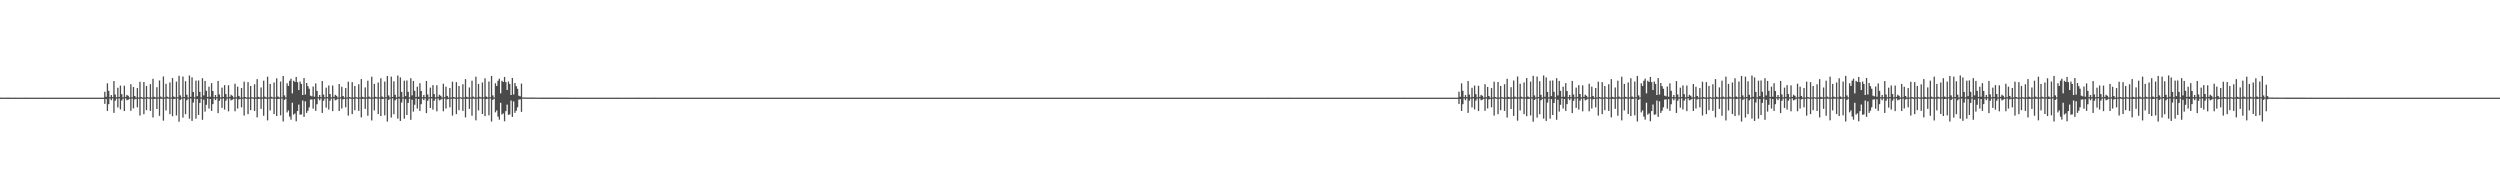 <?xml version="1.0" encoding="UTF-8"?>
<svg xmlns="http://www.w3.org/2000/svg" width="1920" height="150">
  <path d="M0 74.982h1v1.000H0zM1 74.985h1v1.000H1zM2 74.981h1v1.000H2zM3 74.986h1v1.000H3zM4 74.985h1v1.000H4zM5 74.983h1v1.000H5zM6 74.983h1v1.000H6zM7 74.981h1v1.000H7zM8 74.985h1v1.000H8zM9 74.984h1v1.000H9zM10 74.984h1v1.000H10zM11 74.983h1v1.000H11zM12 74.987h1v1.000H12zM13 74.985h1v1.000H13zM14 74.985h1v1.000H14zM15 74.985h1v1.000H15zM16 74.983h1v1.000H16zM17 74.986h1v1.000H17zM18 74.985h1v1.000H18zM19 74.983h1v1.000H19zM20 74.977h1v1.000H20zM21 74.986h1v1.000H21zM22 74.986h1v1.000H22zM23 74.985h1v1.000H23zM24 74.987h1v1.000H24zM25 74.986h1v1.000H25zM26 74.984h1v1.000H26zM27 74.986h1v1.000H27zM28 74.987h1v1.000H28zM29 74.985h1v1.000H29zM30 74.988h1v1.000H30zM31 74.987h1v1.000H31zM32 74.986h1v1.000H32zM33 74.988h1v1.000H33zM34 74.983h1v1.000H34zM35 74.988h1v1.000H35zM36 74.986h1v1.000H36zM37 74.987h1v1.000H37zM38 74.990h1v1.000H38zM39 74.988h1v1.000H39zM40 74.989h1v1.000H40zM41 74.986h1v1.000H41zM42 74.987h1v1.000H42zM43 74.985h1v1.000H43zM44 74.991h1v1.000H44zM45 74.989h1v1.000H45zM46 74.985h1v1.000H46zM47 74.989h1v1.000H47zM48 74.986h1v1.000H48zM49 74.990h1v1.000H49zM50 74.988h1v1.000H50zM51 74.989h1v1.000H51zM52 74.987h1v1.000H52zM53 74.989h1v1.000H53zM54 74.989h1v1.000H54zM55 74.988h1v1.000H55zM56 74.990h1v1.000H56zM57 74.985h1v1.000H57zM58 74.988h1v1.000H58zM59 74.988h1v1.000H59zM60 74.989h1v1.000H60zM61 74.989h1v1.000H61zM62 74.989h1v1.000H62zM63 74.990h1v1.000H63zM64 74.989h1v1.000H64zM65 74.991h1v1.000H65zM66 74.989h1v1.000H66zM67 74.990h1v1.000H67zM68 74.989h1v1.000H68zM69 74.990h1v1.000H69zM70 74.989h1v1.000H70zM71 74.988h1v1.000H71zM72 74.989h1v1.000H72zM73 74.988h1v1.000H73zM74 74.989h1v1.000H74zM75 74.987h1v1.000H75zM76 74.990h1v1.000H76zM77 74.990h1v1.000H77zM78 74.991h1v1.000H78zM79 74.988h1v1.000H79zM80 70.436h1v9.349H80zM81 74.337h1v1.694H81zM82 64.016h1v21.182H82zM83 69.748h1v10.264H83zM84 74.603h1v1.000H84zM85 72.990h1v3.980H85zM86 74.583h1v1.000H86zM87 62.244h1v24.442H87zM88 72.593h1v4.745H88zM89 74.773h1v1.000H89zM90 67.356h1v15.194H90zM91 74.459h1v1.109H91zM92 65.723h1v18.320H92zM93 72.320h1v4.914H93zM94 74.770h1v1.000H94zM95 65.829h1v19.470H95zM96 74.390h1v1.168H96zM97 72.864h1v4.158H97zM98 73.579h1v2.973H98zM99 74.860h1v1.000H99zM100 64.680h1v20.408H100zM101 74.670h1v1.000H101zM102 66.751h1v16.513H102zM103 73.714h1v2.606H103zM104 74.901h1v1.000H104zM105 67.618h1v14.818H105zM106 74.838h1v1.000H106zM107 62.758h1v26.011H107zM108 74.528h1v1.129H108zM109 74.902h1v1.000H109zM110 62.983h1v24.705H110zM111 74.843h1v1.000H111zM112 66.002h1v18.637H112zM113 74.611h1v1.000H113zM114 74.888h1v1.000H114zM115 64.634h1v20.551H115zM116 74.825h1v1.000H116zM117 60.505h1v29.743H117zM118 74.363h1v1.587H118zM119 74.873h1v1.000H119zM120 66.991h1v16.724H120zM121 74.767h1v1.000H121zM122 61.822h1v27.178H122zM123 74.215h1v1.564H123zM124 74.856h1v1.000H124zM125 58.728h1v33.950H125zM126 74.790h1v1.000H126zM127 64.352h1v20.506H127zM128 74.302h1v1.393H128zM129 74.790h1v1.000H129zM130 63.279h1v24.378H130zM131 74.727h1v1.000H131zM132 59.942h1v29.297H132zM133 74.128h1v1.925H133zM134 74.815h1v1.000H134zM135 62.653h1v26.004H135zM136 74.637h1v1.000H136zM137 58.219h1v35.256H137zM138 73.286h1v3.420H138zM139 74.793h1v1.000H139zM140 58.771h1v31.549H140zM141 74.508h1v1.000H141zM142 62.373h1v25.344H142zM143 72.759h1v4.259H143zM144 74.849h1v1.000H144zM145 57.969h1v33.152H145zM146 74.328h1v1.367H146zM147 59.456h1v33.425H147zM148 70.639h1v8.125H148zM149 74.741h1v1.000H149zM150 61.918h1v29.227H150zM151 73.868h1v2.222H151zM152 61.797h1v26.534H152zM153 70.509h1v8.537H153zM154 74.752h1v1.000H154zM155 60.043h1v31.968H155zM156 73.284h1v3.297H156zM157 62.167h1v23.540H157zM158 69.721h1v10.764H158zM159 74.440h1v1.115H159zM160 66.564h1v16.777H160zM161 74.289h1v1.741H161zM162 63.839h1v21.348H162zM163 69.868h1v10.116H163zM164 74.632h1v1.000H164zM165 72.976h1v3.939H165zM166 74.583h1v1.000H166zM167 62.147h1v24.729H167zM168 72.538h1v4.884H168zM169 74.753h1v1.000H169zM170 67.288h1v15.558H170zM171 74.439h1v1.123H171zM172 65.401h1v18.796H172zM173 72.252h1v5.049H173zM174 74.750h1v1.000H174zM175 65.506h1v19.988H175zM176 74.379h1v1.228H176zM177 72.773h1v4.326H177zM178 73.564h1v3.001H178zM179 74.854h1v1.000H179zM180 64.286h1v21.158H180zM181 74.659h1v1.000H181zM182 66.548h1v16.814H182zM183 73.658h1v2.642H183zM184 74.897h1v1.000H184zM185 67.583h1v14.889H185zM186 74.839h1v1.000H186zM187 62.736h1v26.054H187zM188 74.493h1v1.152H188zM189 74.898h1v1.000H189zM190 63.100h1v24.553H190zM191 74.846h1v1.000H191zM192 66.053h1v18.566H192zM193 74.627h1v1.000H193zM194 74.889h1v1.000H194zM195 64.723h1v20.451H195zM196 74.816h1v1.000H196zM197 60.776h1v29.404H197zM198 74.371h1v1.570H198zM199 74.868h1v1.000H199zM200 67.169h1v16.428H200zM201 74.766h1v1.000H201zM202 61.953h1v26.907H202zM203 74.230h1v1.532H203zM204 74.857h1v1.000H204zM205 58.868h1v33.577H205zM206 74.800h1v1.000H206zM207 64.449h1v20.390H207zM208 74.324h1v1.380H208zM209 74.791h1v1.000H209zM210 63.328h1v24.270H210zM211 74.728h1v1.000H211zM212 60.138h1v29.000H212zM213 74.139h1v1.898H213zM214 74.825h1v1.000H214zM215 62.624h1v25.955H215zM216 74.642h1v1.000H216zM217 58.304h1v35.014H217zM218 73.274h1v3.424H218zM219 74.786h1v1.000H219zM220 63.923h1v22.383H220zM221 65.989h1v18.794H221zM222 62.008h1v27.523H222zM223 60.411h1v31.489H223zM224 71.726h1v7.172H224zM225 61.998h1v26.020H225zM226 62.921h1v24.205H226zM227 59.107h1v34.015H227zM228 63.109h1v22.202H228zM229 69.164h1v11.153H229zM230 62.641h1v25.499H230zM231 64.471h1v23.394H231zM232 72.948h1v4.254H232zM233 59.933h1v29.841H233zM234 72.612h1v5.233H234zM235 63.749h1v22.926H235zM236 66.165h1v18.886H236zM237 68.142h1v14.281H237zM238 73.458h1v3.041H238zM239 73.996h1v2.308H239zM240 66.474h1v16.979H240zM241 74.295h1v1.870H241zM242 64.031h1v21.108H242zM243 69.801h1v10.250H243zM244 74.604h1v1.000H244zM245 72.975h1v4.015H245zM246 74.623h1v1.000H246zM247 62.259h1v24.467H247zM248 72.580h1v4.776H248zM249 74.702h1v1.000H249zM250 67.341h1v15.350H250zM251 74.473h1v1.059H251zM252 65.620h1v18.487H252zM253 72.262h1v5.026H253zM254 74.750h1v1.000H254zM255 65.703h1v19.646H255zM256 74.416h1v1.154H256zM257 72.816h1v4.244H257zM258 73.591h1v2.950H258zM259 74.854h1v1.000H259zM260 64.494h1v20.773H260zM261 74.667h1v1.000H261zM262 66.633h1v16.717H262zM263 73.717h1v2.592H263zM264 74.899h1v1.000H264zM265 67.630h1v14.805H265zM266 74.849h1v1.000H266zM267 62.761h1v25.999H267zM268 74.513h1v1.142H268zM269 74.902h1v1.000H269zM270 63.064h1v24.589H270zM271 74.859h1v1.000H271zM272 66.033h1v18.602H272zM273 74.618h1v1.000H273zM274 74.892h1v1.000H274zM275 64.730h1v20.434H275zM276 74.822h1v1.000H276zM277 60.709h1v29.474H277zM278 74.366h1v1.577H278zM279 74.867h1v1.000H279zM280 67.126h1v16.482H280zM281 74.765h1v1.000H281zM282 61.954h1v26.906H282zM283 74.230h1v1.536H283zM284 74.865h1v1.000H284zM285 58.858h1v33.656H285zM286 74.798h1v1.000H286zM287 64.412h1v20.415H287zM288 74.333h1v1.355H288zM289 74.790h1v1.000H289zM290 63.332h1v24.273H290zM291 74.731h1v1.000H291zM292 60.095h1v29.048H292zM293 74.133h1v1.911H293zM294 74.820h1v1.000H294zM295 62.650h1v25.949H295zM296 74.633h1v1.000H296zM297 58.303h1v35.073H297zM298 73.265h1v3.444H298zM299 74.795h1v1.000H299zM300 58.848h1v31.403H300zM301 74.517h1v1.000H301zM302 62.397h1v25.313H302zM303 72.784h1v4.254H303zM304 74.855h1v1.000H304zM305 57.990h1v33.099H305zM306 74.332h1v1.352H306zM307 59.430h1v33.464H307zM308 70.626h1v8.112H308zM309 74.742h1v1.000H309zM310 61.965h1v29.164H310zM311 73.848h1v2.261H311zM312 61.784h1v26.530H312zM313 70.500h1v8.571H313zM314 74.753h1v1.000H314zM315 60.058h1v31.936H315zM316 73.277h1v3.313H316zM317 62.169h1v23.529H317zM318 69.736h1v10.745H318zM319 74.437h1v1.114H319zM320 66.562h1v16.771H320zM321 74.292h1v1.737H321zM322 63.882h1v21.295H322zM323 69.857h1v10.146H323zM324 74.629h1v1.000H324zM325 72.969h1v3.947H325zM326 74.591h1v1.000H326zM327 62.160h1v24.702H327zM328 72.541h1v4.881H328zM329 74.747h1v1.000H329zM330 67.282h1v15.588H330zM331 74.439h1v1.121H331zM332 65.402h1v18.784H332zM333 72.256h1v5.048H333zM334 74.754h1v1.000H334zM335 65.507h1v19.974H335zM336 74.384h1v1.215H336zM337 72.775h1v4.329H337zM338 73.567h1v2.994H338zM339 74.850h1v1.000H339zM340 64.294h1v21.153H340zM341 74.656h1v1.000H341zM342 66.550h1v16.814H342zM343 73.659h1v2.645H343zM344 74.889h1v1.000H344zM345 67.581h1v14.872H345zM346 74.828h1v1.000H346zM347 62.700h1v26.107H347zM348 74.477h1v1.209H348zM349 74.902h1v1.000H349zM350 63.073h1v24.585H350zM351 74.851h1v1.000H351zM352 66.063h1v18.557H352zM353 74.636h1v1.000H353zM354 74.879h1v1.000H354zM355 64.727h1v20.462H355zM356 74.824h1v1.000H356zM357 60.771h1v29.413H357zM358 74.367h1v1.577H358zM359 74.865h1v1.000H359zM360 67.175h1v16.432H360zM361 74.771h1v1.000H361zM362 61.941h1v26.935H362zM363 74.233h1v1.507H363zM364 74.855h1v1.000H364zM365 58.898h1v33.537H365zM366 74.800h1v1.000H366zM367 64.456h1v20.385H367zM368 74.324h1v1.371H368zM369 74.785h1v1.000H369zM370 63.332h1v24.245H370zM371 74.725h1v1.000H371zM372 60.106h1v29.062H372zM373 74.113h1v1.949H373zM374 74.822h1v1.000H374zM375 62.644h1v25.925H375zM376 74.638h1v1.000H376zM377 58.302h1v35.038H377zM378 73.285h1v3.415H378zM379 74.792h1v1.000H379zM380 63.927h1v22.362H380zM381 65.994h1v18.788H381zM382 61.979h1v27.589H382zM383 60.401h1v31.513H383zM384 71.687h1v7.249H384zM385 62.066h1v25.908H385zM386 62.936h1v24.164H386zM387 59.101h1v34.022H387zM388 63.082h1v22.250H388zM389 69.128h1v11.220H389zM390 62.604h1v25.590H390zM391 64.488h1v23.356H391zM392 72.951h1v4.249H392zM393 59.908h1v29.873H393zM394 72.568h1v5.319H394zM395 63.748h1v22.920H395zM396 66.168h1v18.877H396zM397 68.142h1v14.283H397zM398 73.467h1v3.028H398zM399 73.990h1v2.313H399zM400 64.220h1v21.703H400zM401 74.797h1v1.000H401zM402 74.864h1v1.000H402zM403 74.873h1v1.000H403zM404 74.888h1v1.000H404zM405 74.915h1v1.000H405zM406 74.902h1v1.000H406zM407 74.920h1v1.000H407zM408 74.907h1v1.000H408zM409 74.905h1v1.000H409zM410 74.923h1v1.000H410zM411 74.941h1v1.000H411zM412 74.945h1v1.000H412zM413 74.953h1v1.000H413zM414 74.945h1v1.000H414zM415 74.957h1v1.000H415zM416 74.964h1v1.000H416zM417 74.965h1v1.000H417zM418 74.959h1v1.000H418zM419 74.962h1v1.000H419zM420 74.957h1v1.000H420zM421 74.968h1v1.000H421zM422 74.962h1v1.000H422zM423 74.969h1v1.000H423zM424 74.974h1v1.000H424zM425 74.973h1v1.000H425zM426 74.977h1v1.000H426zM427 74.976h1v1.000H427zM428 74.978h1v1.000H428zM429 74.973h1v1.000H429zM430 74.983h1v1.000H430zM431 74.982h1v1.000H431zM432 74.980h1v1.000H432zM433 74.981h1v1.000H433zM434 74.982h1v1.000H434zM435 74.981h1v1.000H435zM436 74.982h1v1.000H436zM437 74.985h1v1.000H437zM438 74.984h1v1.000H438zM439 74.985h1v1.000H439zM440 74.985h1v1.000H440zM441 74.981h1v1.000H441zM442 74.981h1v1.000H442zM443 74.984h1v1.000H443zM444 74.987h1v1.000H444zM445 74.986h1v1.000H445zM446 74.985h1v1.000H446zM447 74.988h1v1.000H447zM448 74.986h1v1.000H448zM449 74.986h1v1.000H449zM450 74.988h1v1.000H450zM451 74.988h1v1.000H451zM452 74.986h1v1.000H452zM453 74.987h1v1.000H453zM454 74.987h1v1.000H454zM455 74.986h1v1.000H455zM456 74.986h1v1.000H456zM457 74.989h1v1.000H457zM458 74.982h1v1.000H458zM459 74.985h1v1.000H459zM460 74.984h1v1.000H460zM461 74.987h1v1.000H461zM462 74.988h1v1.000H462zM463 74.985h1v1.000H463zM464 74.987h1v1.000H464zM465 74.988h1v1.000H465zM466 74.986h1v1.000H466zM467 74.987h1v1.000H467zM468 74.986h1v1.000H468zM469 74.987h1v1.000H469zM470 74.985h1v1.000H470zM471 74.986h1v1.000H471zM472 74.986h1v1.000H472zM473 74.987h1v1.000H473zM474 74.983h1v1.000H474zM475 74.987h1v1.000H475zM476 74.987h1v1.000H476zM477 74.988h1v1.000H477zM478 74.985h1v1.000H478zM479 74.986h1v1.000H479zM480 74.987h1v1.000H480zM481 74.986h1v1.000H481zM482 74.986h1v1.000H482zM483 74.987h1v1.000H483zM484 74.986h1v1.000H484zM485 74.985h1v1.000H485zM486 74.987h1v1.000H486zM487 74.985h1v1.000H487zM488 74.983h1v1.000H488zM489 74.986h1v1.000H489zM490 74.983h1v1.000H490zM491 74.984h1v1.000H491zM492 74.985h1v1.000H492zM493 74.986h1v1.000H493zM494 74.987h1v1.000H494zM495 74.986h1v1.000H495zM496 74.987h1v1.000H496zM497 74.986h1v1.000H497zM498 74.989h1v1.000H498zM499 74.985h1v1.000H499zM500 74.986h1v1.000H500zM501 74.983h1v1.000H501zM502 74.987h1v1.000H502zM503 74.981h1v1.000H503zM504 74.987h1v1.000H504zM505 74.984h1v1.000H505zM506 74.985h1v1.000H506zM507 74.986h1v1.000H507zM508 74.985h1v1.000H508zM509 74.984h1v1.000H509zM510 74.986h1v1.000H510zM511 74.986h1v1.000H511zM512 74.986h1v1.000H512zM513 74.988h1v1.000H513zM514 74.987h1v1.000H514zM515 74.989h1v1.000H515zM516 74.988h1v1.000H516zM517 74.985h1v1.000H517zM518 74.989h1v1.000H518zM519 74.986h1v1.000H519zM520 74.988h1v1.000H520zM521 74.989h1v1.000H521zM522 74.988h1v1.000H522zM523 74.988h1v1.000H523zM524 74.987h1v1.000H524zM525 74.988h1v1.000H525zM526 74.985h1v1.000H526zM527 74.989h1v1.000H527zM528 74.989h1v1.000H528zM529 74.988h1v1.000H529zM530 74.986h1v1.000H530zM531 74.988h1v1.000H531zM532 74.987h1v1.000H532zM533 74.988h1v1.000H533zM534 74.985h1v1.000H534zM535 74.990h1v1.000H535zM536 74.989h1v1.000H536zM537 74.989h1v1.000H537zM538 74.988h1v1.000H538zM539 74.988h1v1.000H539zM540 74.985h1v1.000H540zM541 74.989h1v1.000H541zM542 74.990h1v1.000H542zM543 74.988h1v1.000H543zM544 74.990h1v1.000H544zM545 74.989h1v1.000H545zM546 74.991h1v1.000H546zM547 74.990h1v1.000H547zM548 74.990h1v1.000H548zM549 74.991h1v1.000H549zM550 74.990h1v1.000H550zM551 74.988h1v1.000H551zM552 74.990h1v1.000H552zM553 74.988h1v1.000H553zM554 74.989h1v1.000H554zM555 74.991h1v1.000H555zM556 74.989h1v1.000H556zM557 74.990h1v1.000H557zM558 74.990h1v1.000H558zM559 74.990h1v1.000H559zM560 74.991h1v1.000H560zM561 74.989h1v1.000H561zM562 74.991h1v1.000H562zM563 74.990h1v1.000H563zM564 74.990h1v1.000H564zM565 74.991h1v1.000H565zM566 74.990h1v1.000H566zM567 74.990h1v1.000H567zM568 74.990h1v1.000H568zM569 74.990h1v1.000H569zM570 74.989h1v1.000H570zM571 74.990h1v1.000H571zM572 74.991h1v1.000H572zM573 74.991h1v1.000H573zM574 74.989h1v1.000H574zM575 74.992h1v1.000H575zM576 74.989h1v1.000H576zM577 74.991h1v1.000H577zM578 74.990h1v1.000H578zM579 74.988h1v1.000H579zM580 74.991h1v1.000H580zM581 74.991h1v1.000H581zM582 74.990h1v1.000H582zM583 74.991h1v1.000H583zM584 74.990h1v1.000H584zM585 74.990h1v1.000H585zM586 74.990h1v1.000H586zM587 74.990h1v1.000H587zM588 74.991h1v1.000H588zM589 74.991h1v1.000H589zM590 74.992h1v1.000H590zM591 74.987h1v1.000H591zM592 74.992h1v1.000H592zM593 74.989h1v1.000H593zM594 74.989h1v1.000H594zM595 74.991h1v1.000H595zM596 74.990h1v1.000H596zM597 74.990h1v1.000H597zM598 74.990h1v1.000H598zM599 74.991h1v1.000H599zM600 74.990h1v1.000H600zM601 74.989h1v1.000H601zM602 74.990h1v1.000H602zM603 74.989h1v1.000H603zM604 74.988h1v1.000H604zM605 74.990h1v1.000H605zM606 74.991h1v1.000H606zM607 74.992h1v1.000H607zM608 74.990h1v1.000H608zM609 74.990h1v1.000H609zM610 74.991h1v1.000H610zM611 74.990h1v1.000H611zM612 74.990h1v1.000H612zM613 74.989h1v1.000H613zM614 74.991h1v1.000H614zM615 74.987h1v1.000H615zM616 74.991h1v1.000H616zM617 74.991h1v1.000H617zM618 74.991h1v1.000H618zM619 74.992h1v1.000H619zM620 74.991h1v1.000H620zM621 74.990h1v1.000H621zM622 74.989h1v1.000H622zM623 74.991h1v1.000H623zM624 74.990h1v1.000H624zM625 74.989h1v1.000H625zM626 74.990h1v1.000H626zM627 74.990h1v1.000H627zM628 74.991h1v1.000H628zM629 74.989h1v1.000H629zM630 74.991h1v1.000H630zM631 74.991h1v1.000H631zM632 74.991h1v1.000H632zM633 74.991h1v1.000H633zM634 74.990h1v1.000H634zM635 74.989h1v1.000H635zM636 74.990h1v1.000H636zM637 74.990h1v1.000H637zM638 74.991h1v1.000H638zM639 74.990h1v1.000H639zM640 74.990h1v1.000H640zM641 74.990h1v1.000H641zM642 74.990h1v1.000H642zM643 74.989h1v1.000H643zM644 74.990h1v1.000H644zM645 74.988h1v1.000H645zM646 74.992h1v1.000H646zM647 74.988h1v1.000H647zM648 74.989h1v1.000H648zM649 74.991h1v1.000H649zM650 74.989h1v1.000H650zM651 74.990h1v1.000H651zM652 74.989h1v1.000H652zM653 74.989h1v1.000H653zM654 74.989h1v1.000H654zM655 74.990h1v1.000H655zM656 74.991h1v1.000H656zM657 74.989h1v1.000H657zM658 74.991h1v1.000H658zM659 74.991h1v1.000H659zM660 74.991h1v1.000H660zM661 74.990h1v1.000H661zM662 74.990h1v1.000H662zM663 74.990h1v1.000H663zM664 74.990h1v1.000H664zM665 74.989h1v1.000H665zM666 74.989h1v1.000H666zM667 74.991h1v1.000H667zM668 74.991h1v1.000H668zM669 74.990h1v1.000H669zM670 74.990h1v1.000H670zM671 74.990h1v1.000H671zM672 74.989h1v1.000H672zM673 74.990h1v1.000H673zM674 74.991h1v1.000H674zM675 74.991h1v1.000H675zM676 74.989h1v1.000H676zM677 74.989h1v1.000H677zM678 74.991h1v1.000H678zM679 74.991h1v1.000H679zM680 74.989h1v1.000H680zM681 74.992h1v1.000H681zM682 74.990h1v1.000H682zM683 74.990h1v1.000H683zM684 74.990h1v1.000H684zM685 74.990h1v1.000H685zM686 74.991h1v1.000H686zM687 74.990h1v1.000H687zM688 74.990h1v1.000H688zM689 74.991h1v1.000H689zM690 74.991h1v1.000H690zM691 74.992h1v1.000H691zM692 74.991h1v1.000H692zM693 74.991h1v1.000H693zM694 74.988h1v1.000H694zM695 74.989h1v1.000H695zM696 74.990h1v1.000H696zM697 74.989h1v1.000H697zM698 74.990h1v1.000H698zM699 74.988h1v1.000H699zM700 74.986h1v1.000H700zM701 74.989h1v1.000H701zM702 74.990h1v1.000H702zM703 74.990h1v1.000H703zM704 74.991h1v1.000H704zM705 74.988h1v1.000H705zM706 74.991h1v1.000H706zM707 74.990h1v1.000H707zM708 74.992h1v1.000H708zM709 74.985h1v1.000H709zM710 74.988h1v1.000H710zM711 74.992h1v1.000H711zM712 74.990h1v1.000H712zM713 74.991h1v1.000H713zM714 74.988h1v1.000H714zM715 74.991h1v1.000H715zM716 74.989h1v1.000H716zM717 74.992h1v1.000H717zM718 74.990h1v1.000H718zM719 74.991h1v1.000H719zM720 74.989h1v1.000H720zM721 74.991h1v1.000H721zM722 74.991h1v1.000H722zM723 74.990h1v1.000H723zM724 74.988h1v1.000H724zM725 74.989h1v1.000H725zM726 74.989h1v1.000H726zM727 74.991h1v1.000H727zM728 74.990h1v1.000H728zM729 74.989h1v1.000H729zM730 74.990h1v1.000H730zM731 74.991h1v1.000H731zM732 74.990h1v1.000H732zM733 74.988h1v1.000H733zM734 74.990h1v1.000H734zM735 74.991h1v1.000H735zM736 74.991h1v1.000H736zM737 74.990h1v1.000H737zM738 74.990h1v1.000H738zM739 74.987h1v1.000H739zM740 74.990h1v1.000H740zM741 74.988h1v1.000H741zM742 74.987h1v1.000H742zM743 74.989h1v1.000H743zM744 74.989h1v1.000H744zM745 74.990h1v1.000H745zM746 74.991h1v1.000H746zM747 74.990h1v1.000H747zM748 74.989h1v1.000H748zM749 74.991h1v1.000H749zM750 74.989h1v1.000H750zM751 74.989h1v1.000H751zM752 74.990h1v1.000H752zM753 74.989h1v1.000H753zM754 74.990h1v1.000H754zM755 74.991h1v1.000H755zM756 74.988h1v1.000H756zM757 74.988h1v1.000H757zM758 74.991h1v1.000H758zM759 74.988h1v1.000H759zM760 74.990h1v1.000H760zM761 74.990h1v1.000H761zM762 74.990h1v1.000H762zM763 74.989h1v1.000H763zM764 74.988h1v1.000H764zM765 74.991h1v1.000H765zM766 74.989h1v1.000H766zM767 74.990h1v1.000H767zM768 74.990h1v1.000H768zM769 74.990h1v1.000H769zM770 74.990h1v1.000H770zM771 74.990h1v1.000H771zM772 74.989h1v1.000H772zM773 74.991h1v1.000H773zM774 74.990h1v1.000H774zM775 74.991h1v1.000H775zM776 74.991h1v1.000H776zM777 74.991h1v1.000H777zM778 74.990h1v1.000H778zM779 74.991h1v1.000H779zM780 74.990h1v1.000H780zM781 74.991h1v1.000H781zM782 74.990h1v1.000H782zM783 74.990h1v1.000H783zM784 74.989h1v1.000H784zM785 74.990h1v1.000H785zM786 74.989h1v1.000H786zM787 74.989h1v1.000H787zM788 74.989h1v1.000H788zM789 74.989h1v1.000H789zM790 74.989h1v1.000H790zM791 74.989h1v1.000H791zM792 74.991h1v1.000H792zM793 74.990h1v1.000H793zM794 74.989h1v1.000H794zM795 74.989h1v1.000H795zM796 74.989h1v1.000H796zM797 74.990h1v1.000H797zM798 74.986h1v1.000H798zM799 74.991h1v1.000H799zM800 74.989h1v1.000H800zM801 74.989h1v1.000H801zM802 74.989h1v1.000H802zM803 74.987h1v1.000H803zM804 74.989h1v1.000H804zM805 74.991h1v1.000H805zM806 74.990h1v1.000H806zM807 74.989h1v1.000H807zM808 74.990h1v1.000H808zM809 74.990h1v1.000H809zM810 74.990h1v1.000H810zM811 74.990h1v1.000H811zM812 74.992h1v1.000H812zM813 74.990h1v1.000H813zM814 74.990h1v1.000H814zM815 74.988h1v1.000H815zM816 74.992h1v1.000H816zM817 74.989h1v1.000H817zM818 74.991h1v1.000H818zM819 74.992h1v1.000H819zM820 74.991h1v1.000H820zM821 74.991h1v1.000H821zM822 74.991h1v1.000H822zM823 74.989h1v1.000H823zM824 74.990h1v1.000H824zM825 74.989h1v1.000H825zM826 74.991h1v1.000H826zM827 74.989h1v1.000H827zM828 74.991h1v1.000H828zM829 74.991h1v1.000H829zM830 74.990h1v1.000H830zM831 74.990h1v1.000H831zM832 74.991h1v1.000H832zM833 74.989h1v1.000H833zM834 74.989h1v1.000H834zM835 74.990h1v1.000H835zM836 74.990h1v1.000H836zM837 74.991h1v1.000H837zM838 74.990h1v1.000H838zM839 74.991h1v1.000H839zM840 74.991h1v1.000H840zM841 74.990h1v1.000H841zM842 74.991h1v1.000H842zM843 74.990h1v1.000H843zM844 74.989h1v1.000H844zM845 74.990h1v1.000H845zM846 74.990h1v1.000H846zM847 74.990h1v1.000H847zM848 74.989h1v1.000H848zM849 74.991h1v1.000H849zM850 74.990h1v1.000H850zM851 74.990h1v1.000H851zM852 74.991h1v1.000H852zM853 74.988h1v1.000H853zM854 74.990h1v1.000H854zM855 74.988h1v1.000H855zM856 74.989h1v1.000H856zM857 74.991h1v1.000H857zM858 74.990h1v1.000H858zM859 74.990h1v1.000H859zM860 74.991h1v1.000H860zM861 74.991h1v1.000H861zM862 74.989h1v1.000H862zM863 74.989h1v1.000H863zM864 74.989h1v1.000H864zM865 74.991h1v1.000H865zM866 74.990h1v1.000H866zM867 74.991h1v1.000H867zM868 74.989h1v1.000H868zM869 74.989h1v1.000H869zM870 74.990h1v1.000H870zM871 74.988h1v1.000H871zM872 74.990h1v1.000H872zM873 74.990h1v1.000H873zM874 74.991h1v1.000H874zM875 74.990h1v1.000H875zM876 74.988h1v1.000H876zM877 74.989h1v1.000H877zM878 74.990h1v1.000H878zM879 74.991h1v1.000H879zM880 74.991h1v1.000H880zM881 74.989h1v1.000H881zM882 74.992h1v1.000H882zM883 74.989h1v1.000H883zM884 74.990h1v1.000H884zM885 74.990h1v1.000H885zM886 74.989h1v1.000H886zM887 74.987h1v1.000H887zM888 74.992h1v1.000H888zM889 74.988h1v1.000H889zM890 74.991h1v1.000H890zM891 74.990h1v1.000H891zM892 74.989h1v1.000H892zM893 74.990h1v1.000H893zM894 74.993h1v1.000H894zM895 74.991h1v1.000H895zM896 74.990h1v1.000H896zM897 74.991h1v1.000H897zM898 74.991h1v1.000H898zM899 74.989h1v1.000H899zM900 74.988h1v1.000H900zM901 74.989h1v1.000H901zM902 74.990h1v1.000H902zM903 74.989h1v1.000H903zM904 74.990h1v1.000H904zM905 74.990h1v1.000H905zM906 74.987h1v1.000H906zM907 74.991h1v1.000H907zM908 74.990h1v1.000H908zM909 74.990h1v1.000H909zM910 74.990h1v1.000H910zM911 74.991h1v1.000H911zM912 74.990h1v1.000H912zM913 74.989h1v1.000H913zM914 74.990h1v1.000H914zM915 74.991h1v1.000H915zM916 74.990h1v1.000H916zM917 74.988h1v1.000H917zM918 74.991h1v1.000H918zM919 74.990h1v1.000H919zM920 74.990h1v1.000H920zM921 74.991h1v1.000H921zM922 74.990h1v1.000H922zM923 74.986h1v1.000H923zM924 74.989h1v1.000H924zM925 74.990h1v1.000H925zM926 74.988h1v1.000H926zM927 74.989h1v1.000H927zM928 74.989h1v1.000H928zM929 74.988h1v1.000H929zM930 74.991h1v1.000H930zM931 74.989h1v1.000H931zM932 74.989h1v1.000H932zM933 74.990h1v1.000H933zM934 74.989h1v1.000H934zM935 74.989h1v1.000H935zM936 74.990h1v1.000H936zM937 74.989h1v1.000H937zM938 74.990h1v1.000H938zM939 74.990h1v1.000H939zM940 74.989h1v1.000H940zM941 74.991h1v1.000H941zM942 74.990h1v1.000H942zM943 74.988h1v1.000H943zM944 74.989h1v1.000H944zM945 74.991h1v1.000H945zM946 74.990h1v1.000H946zM947 74.989h1v1.000H947zM948 74.990h1v1.000H948zM949 74.988h1v1.000H949zM950 74.989h1v1.000H950zM951 74.990h1v1.000H951zM952 74.990h1v1.000H952zM953 74.989h1v1.000H953zM954 74.991h1v1.000H954zM955 74.990h1v1.000H955zM956 74.988h1v1.000H956zM957 74.991h1v1.000H957zM958 74.991h1v1.000H958zM959 74.989h1v1.000H959zM960 74.990h1v1.000H960zM961 74.992h1v1.000H961zM962 74.990h1v1.000H962zM963 74.992h1v1.000H963zM964 74.991h1v1.000H964zM965 74.989h1v1.000H965zM966 74.987h1v1.000H966zM967 74.989h1v1.000H967zM968 74.990h1v1.000H968zM969 74.988h1v1.000H969zM970 74.990h1v1.000H970zM971 74.991h1v1.000H971zM972 74.988h1v1.000H972zM973 74.988h1v1.000H973zM974 74.983h1v1.000H974zM975 74.988h1v1.000H975zM976 74.990h1v1.000H976zM977 74.989h1v1.000H977zM978 74.991h1v1.000H978zM979 74.991h1v1.000H979zM980 74.992h1v1.000H980zM981 74.991h1v1.000H981zM982 74.989h1v1.000H982zM983 74.991h1v1.000H983zM984 74.991h1v1.000H984zM985 74.988h1v1.000H985zM986 74.989h1v1.000H986zM987 74.989h1v1.000H987zM988 74.990h1v1.000H988zM989 74.988h1v1.000H989zM990 74.983h1v1.000H990zM991 74.991h1v1.000H991zM992 74.988h1v1.000H992zM993 74.991h1v1.000H993zM994 74.992h1v1.000H994zM995 74.990h1v1.000H995zM996 74.990h1v1.000H996zM997 74.992h1v1.000H997zM998 74.992h1v1.000H998zM999 74.990h1v1.000H999zM1000 74.989h1v1.000H1000zM1001 74.990h1v1.000H1001zM1002 74.990h1v1.000H1002zM1003 74.991h1v1.000H1003zM1004 74.989h1v1.000H1004zM1005 74.991h1v1.000H1005zM1006 74.990h1v1.000H1006zM1007 74.991h1v1.000H1007zM1008 74.990h1v1.000H1008zM1009 74.988h1v1.000H1009zM1010 74.988h1v1.000H1010zM1011 74.990h1v1.000H1011zM1012 74.989h1v1.000H1012zM1013 74.990h1v1.000H1013zM1014 74.989h1v1.000H1014zM1015 74.992h1v1.000H1015zM1016 74.990h1v1.000H1016zM1017 74.989h1v1.000H1017zM1018 74.989h1v1.000H1018zM1019 74.989h1v1.000H1019zM1020 74.990h1v1.000H1020zM1021 74.989h1v1.000H1021zM1022 74.991h1v1.000H1022zM1023 74.990h1v1.000H1023zM1024 74.988h1v1.000H1024zM1025 74.989h1v1.000H1025zM1026 74.989h1v1.000H1026zM1027 74.991h1v1.000H1027zM1028 74.989h1v1.000H1028zM1029 74.989h1v1.000H1029zM1030 74.991h1v1.000H1030zM1031 74.991h1v1.000H1031zM1032 74.991h1v1.000H1032zM1033 74.989h1v1.000H1033zM1034 74.988h1v1.000H1034zM1035 74.992h1v1.000H1035zM1036 74.991h1v1.000H1036zM1037 74.989h1v1.000H1037zM1038 74.990h1v1.000H1038zM1039 74.988h1v1.000H1039zM1040 74.991h1v1.000H1040zM1041 74.990h1v1.000H1041zM1042 74.990h1v1.000H1042zM1043 74.992h1v1.000H1043zM1044 74.990h1v1.000H1044zM1045 74.990h1v1.000H1045zM1046 74.988h1v1.000H1046zM1047 74.989h1v1.000H1047zM1048 74.990h1v1.000H1048zM1049 74.989h1v1.000H1049zM1050 74.991h1v1.000H1050zM1051 74.990h1v1.000H1051zM1052 74.990h1v1.000H1052zM1053 74.990h1v1.000H1053zM1054 74.990h1v1.000H1054zM1055 74.991h1v1.000H1055zM1056 74.990h1v1.000H1056zM1057 74.991h1v1.000H1057zM1058 74.990h1v1.000H1058zM1059 74.989h1v1.000H1059zM1060 74.991h1v1.000H1060zM1061 74.990h1v1.000H1061zM1062 74.991h1v1.000H1062zM1063 74.990h1v1.000H1063zM1064 74.991h1v1.000H1064zM1065 74.989h1v1.000H1065zM1066 74.991h1v1.000H1066zM1067 74.990h1v1.000H1067zM1068 74.988h1v1.000H1068zM1069 74.989h1v1.000H1069zM1070 74.989h1v1.000H1070zM1071 74.990h1v1.000H1071zM1072 74.990h1v1.000H1072zM1073 74.991h1v1.000H1073zM1074 74.990h1v1.000H1074zM1075 74.990h1v1.000H1075zM1076 74.988h1v1.000H1076zM1077 74.990h1v1.000H1077zM1078 74.982h1v1.000H1078zM1079 74.991h1v1.000H1079zM1080 74.988h1v1.000H1080zM1081 74.991h1v1.000H1081zM1082 74.989h1v1.000H1082zM1083 74.991h1v1.000H1083zM1084 74.991h1v1.000H1084zM1085 74.987h1v1.000H1085zM1086 74.990h1v1.000H1086zM1087 74.990h1v1.000H1087zM1088 74.990h1v1.000H1088zM1089 74.988h1v1.000H1089zM1090 74.991h1v1.000H1090zM1091 74.990h1v1.000H1091zM1092 74.991h1v1.000H1092zM1093 74.991h1v1.000H1093zM1094 74.988h1v1.000H1094zM1095 74.991h1v1.000H1095zM1096 74.990h1v1.000H1096zM1097 74.992h1v1.000H1097zM1098 74.992h1v1.000H1098zM1099 74.990h1v1.000H1099zM1100 74.991h1v1.000H1100zM1101 74.992h1v1.000H1101zM1102 74.990h1v1.000H1102zM1103 74.989h1v1.000H1103zM1104 74.990h1v1.000H1104zM1105 74.992h1v1.000H1105zM1106 74.989h1v1.000H1106zM1107 74.988h1v1.000H1107zM1108 74.990h1v1.000H1108zM1109 74.991h1v1.000H1109zM1110 74.991h1v1.000H1110zM1111 74.990h1v1.000H1111zM1112 74.991h1v1.000H1112zM1113 74.991h1v1.000H1113zM1114 74.988h1v1.000H1114zM1115 74.988h1v1.000H1115zM1116 74.989h1v1.000H1116zM1117 74.986h1v1.000H1117zM1118 74.991h1v1.000H1118zM1119 74.990h1v1.000H1119zM1120 70.418h1v9.387H1120zM1121 74.337h1v1.702H1121zM1122 64.019h1v21.186H1122zM1123 69.760h1v10.251H1123zM1124 74.605h1v1.000H1124zM1125 72.989h1v3.983H1125zM1126 74.583h1v1.000H1126zM1127 62.236h1v24.447H1127zM1128 72.592h1v4.752H1128zM1129 74.776h1v1.000H1129zM1130 67.361h1v15.189H1130zM1131 74.444h1v1.128H1131zM1132 65.728h1v18.328H1132zM1133 72.338h1v4.889H1133zM1134 74.771h1v1.000H1134zM1135 65.824h1v19.474H1135zM1136 74.396h1v1.152H1136zM1137 72.873h1v4.154H1137zM1138 73.588h1v2.974H1138zM1139 74.856h1v1.000H1139zM1140 64.688h1v20.410H1140zM1141 74.673h1v1.000H1141zM1142 66.754h1v16.499H1142zM1143 73.713h1v2.609H1143zM1144 74.899h1v1.000H1144zM1145 67.618h1v14.821H1145zM1146 74.832h1v1.000H1146zM1147 62.764h1v26.009H1147zM1148 74.519h1v1.139H1148zM1149 74.898h1v1.000H1149zM1150 62.979h1v24.708H1150zM1151 74.849h1v1.000H1151zM1152 66.000h1v18.644H1152zM1153 74.613h1v1.000H1153zM1154 74.883h1v1.000H1154zM1155 64.642h1v20.547H1155zM1156 74.825h1v1.000H1156zM1157 60.515h1v29.727H1157zM1158 74.379h1v1.557H1158zM1159 74.870h1v1.000H1159zM1160 66.988h1v16.721H1160zM1161 74.776h1v1.000H1161zM1162 61.834h1v27.173H1162zM1163 74.227h1v1.530H1163zM1164 74.848h1v1.000H1164zM1165 58.725h1v33.964H1165zM1166 74.797h1v1.000H1166zM1167 64.357h1v20.497H1167zM1168 74.286h1v1.428H1168zM1169 74.780h1v1.000H1169zM1170 63.294h1v24.361H1170zM1171 74.722h1v1.000H1171zM1172 59.946h1v29.294H1172zM1173 74.138h1v1.911H1173zM1174 74.817h1v1.000H1174zM1175 62.653h1v26.007H1175zM1176 74.625h1v1.000H1176zM1177 58.224h1v35.250H1177zM1178 73.283h1v3.442H1178zM1179 74.794h1v1.000H1179zM1180 58.768h1v31.565H1180zM1181 74.505h1v1.000H1181zM1182 62.373h1v25.342H1182zM1183 72.789h1v4.223H1183zM1184 74.855h1v1.000H1184zM1185 57.961h1v33.158H1185zM1186 74.330h1v1.367H1186zM1187 59.441h1v33.437H1187zM1188 70.593h1v8.200H1188zM1189 74.737h1v1.000H1189zM1190 61.935h1v29.210H1190zM1191 73.846h1v2.256H1191zM1192 61.793h1v26.544H1192zM1193 70.509h1v8.526H1193zM1194 74.742h1v1.000H1194zM1195 60.045h1v31.966H1195zM1196 73.284h1v3.306H1196zM1197 62.165h1v23.544H1197zM1198 69.748h1v10.725H1198zM1199 74.440h1v1.110H1199zM1200 66.554h1v16.784H1200zM1201 74.281h1v1.752H1201zM1202 63.836h1v21.354H1202zM1203 69.877h1v10.107H1203zM1204 74.629h1v1.000H1204zM1205 72.977h1v3.929H1205zM1206 74.584h1v1.000H1206zM1207 62.146h1v24.730H1207zM1208 72.526h1v4.901H1208zM1209 74.750h1v1.000H1209zM1210 67.286h1v15.559H1210zM1211 74.447h1v1.115H1211zM1212 65.394h1v18.803H1212zM1213 72.257h1v5.047H1213zM1214 74.756h1v1.000H1214zM1215 65.511h1v19.978H1215zM1216 74.402h1v1.168H1216zM1217 72.774h1v4.329H1217zM1218 73.558h1v3.009H1218zM1219 74.856h1v1.000H1219zM1220 64.287h1v21.157H1220zM1221 74.651h1v1.000H1221zM1222 66.554h1v16.810H1222zM1223 73.664h1v2.640H1223zM1224 74.895h1v1.000H1224zM1225 67.577h1v14.892H1225zM1226 74.831h1v1.000H1226zM1227 62.738h1v26.039H1227zM1228 74.486h1v1.183H1228zM1229 74.904h1v1.000H1229zM1230 63.096h1v24.564H1230zM1231 74.847h1v1.000H1231zM1232 66.051h1v18.566H1232zM1233 74.635h1v1.000H1233zM1234 74.893h1v1.000H1234zM1235 64.723h1v20.457H1235zM1236 74.819h1v1.000H1236zM1237 60.767h1v29.404H1237zM1238 74.370h1v1.585H1238zM1239 74.863h1v1.000H1239zM1240 67.165h1v16.434H1240zM1241 74.774h1v1.000H1241zM1242 61.952h1v26.912H1242zM1243 74.246h1v1.532H1243zM1244 74.859h1v1.000H1244zM1245 58.866h1v33.586H1245zM1246 74.802h1v1.000H1246zM1247 64.453h1v20.390H1247zM1248 74.321h1v1.383H1248zM1249 74.792h1v1.000H1249zM1250 63.330h1v24.264H1250zM1251 74.718h1v1.000H1251zM1252 60.130h1v29.008H1252zM1253 74.146h1v1.898H1253zM1254 74.830h1v1.000H1254zM1255 62.611h1v25.982H1255zM1256 74.636h1v1.000H1256zM1257 58.320h1v35.007H1257zM1258 73.269h1v3.434H1258zM1259 74.783h1v1.000H1259zM1260 63.943h1v22.363H1260zM1261 65.993h1v18.787H1261zM1262 62.003h1v27.530H1262zM1263 60.395h1v31.510H1263zM1264 71.718h1v7.201H1264zM1265 62.002h1v26.016H1265zM1266 62.917h1v24.198H1266zM1267 59.109h1v34.014H1267zM1268 63.102h1v22.202H1268zM1269 69.164h1v11.142H1269zM1270 62.632h1v25.509H1270zM1271 64.477h1v23.389H1271zM1272 72.939h1v4.257H1272zM1273 59.933h1v29.846H1273zM1274 72.622h1v5.208H1274zM1275 63.754h1v22.918H1275zM1276 66.172h1v18.877H1276zM1277 68.138h1v14.291H1277zM1278 73.456h1v3.037H1278zM1279 74.000h1v2.297H1279zM1280 66.471h1v16.978H1280zM1281 74.303h1v1.851H1281zM1282 64.024h1v21.115H1282zM1283 69.760h1v10.321H1283zM1284 74.606h1v1.000H1284zM1285 72.978h1v4.016H1285zM1286 74.630h1v1.000H1286zM1287 62.262h1v24.458H1287zM1288 72.568h1v4.786H1288zM1289 74.707h1v1.000H1289zM1290 67.340h1v15.345H1290zM1291 74.477h1v1.052H1291zM1292 65.622h1v18.494H1292zM1293 72.282h1v4.987H1293zM1294 74.752h1v1.000H1294zM1295 65.708h1v19.640H1295zM1296 74.413h1v1.150H1296zM1297 72.815h1v4.243H1297zM1298 73.588h1v2.952H1298zM1299 74.856h1v1.000H1299zM1300 64.492h1v20.771H1300zM1301 74.675h1v1.000H1301zM1302 66.637h1v16.723H1302zM1303 73.706h1v2.608H1303zM1304 74.903h1v1.000H1304zM1305 67.640h1v14.803H1305zM1306 74.847h1v1.000H1306zM1307 62.775h1v25.968H1307zM1308 74.490h1v1.171H1308zM1309 74.913h1v1.000H1309zM1310 63.056h1v24.603H1310zM1311 74.850h1v1.000H1311zM1312 66.019h1v18.609H1312zM1313 74.621h1v1.000H1313zM1314 74.886h1v1.000H1314zM1315 64.726h1v20.438H1315zM1316 74.821h1v1.000H1316zM1317 60.701h1v29.472H1317zM1318 74.361h1v1.572H1318zM1319 74.873h1v1.000H1319zM1320 67.116h1v16.483H1320zM1321 74.773h1v1.000H1321zM1322 61.953h1v26.914H1322zM1323 74.236h1v1.528H1323zM1324 74.860h1v1.000H1324zM1325 58.853h1v33.670H1325zM1326 74.794h1v1.000H1326zM1327 64.413h1v20.425H1327zM1328 74.301h1v1.416H1328zM1329 74.787h1v1.000H1329zM1330 63.333h1v24.260H1330zM1331 74.729h1v1.000H1331zM1332 60.088h1v29.055H1332zM1333 74.133h1v1.909H1333zM1334 74.824h1v1.000H1334zM1335 62.644h1v25.957H1335zM1336 74.632h1v1.000H1336zM1337 58.293h1v35.082H1337zM1338 73.284h1v3.422H1338zM1339 74.796h1v1.000H1339zM1340 58.843h1v31.404H1340zM1341 74.510h1v1.000H1341zM1342 62.392h1v25.324H1342zM1343 72.791h1v4.243H1343zM1344 74.857h1v1.000H1344zM1345 57.998h1v33.090H1345zM1346 74.330h1v1.371H1346zM1347 59.423h1v33.472H1347zM1348 70.617h1v8.128H1348zM1349 74.747h1v1.000H1349zM1350 61.957h1v29.178H1350zM1351 73.849h1v2.257H1351zM1352 61.775h1v26.541H1352zM1353 70.480h1v8.594H1353zM1354 74.744h1v1.000H1354zM1355 60.049h1v31.956H1355zM1356 73.301h1v3.286H1356zM1357 62.171h1v23.532H1357zM1358 69.737h1v10.746H1358zM1359 74.436h1v1.111H1359zM1360 66.562h1v16.775H1360zM1361 74.293h1v1.732H1361zM1362 63.872h1v21.301H1362zM1363 69.872h1v10.133H1363zM1364 74.620h1v1.000H1364zM1365 72.966h1v3.948H1365zM1366 74.593h1v1.000H1366zM1367 62.165h1v24.695H1367zM1368 72.540h1v4.882H1368zM1369 74.747h1v1.000H1369zM1370 67.288h1v15.587H1370zM1371 74.448h1v1.103H1371zM1372 65.404h1v18.789H1372zM1373 72.256h1v5.042H1373zM1374 74.763h1v1.000H1374zM1375 65.511h1v19.972H1375zM1376 74.384h1v1.204H1376zM1377 72.774h1v4.333H1377zM1378 73.564h1v2.998H1378zM1379 74.848h1v1.000H1379zM1380 64.292h1v21.150H1380zM1381 74.658h1v1.000H1381zM1382 66.554h1v16.810H1382zM1383 73.659h1v2.643H1383zM1384 74.887h1v1.000H1384zM1385 67.581h1v14.875H1385zM1386 74.835h1v1.000H1386zM1387 62.703h1v26.106H1387zM1388 74.493h1v1.160H1388zM1389 74.893h1v1.000H1389zM1390 63.082h1v24.584H1390zM1391 74.849h1v1.000H1391zM1392 66.051h1v18.566H1392zM1393 74.632h1v1.000H1393zM1394 74.883h1v1.000H1394zM1395 64.725h1v20.456H1395zM1396 74.819h1v1.000H1396zM1397 60.776h1v29.412H1397zM1398 74.380h1v1.559H1398zM1399 74.868h1v1.000H1399zM1400 67.176h1v16.433H1400zM1401 74.760h1v1.000H1401zM1402 61.949h1v26.925H1402zM1403 74.226h1v1.524H1403zM1404 74.869h1v1.000H1404zM1405 58.904h1v33.528H1405zM1406 74.805h1v1.000H1406zM1407 64.451h1v20.387H1407zM1408 74.310h1v1.403H1408zM1409 74.795h1v1.000H1409zM1410 63.326h1v24.259H1410zM1411 74.726h1v1.000H1411zM1412 60.109h1v29.049H1412zM1413 74.108h1v1.947H1413zM1414 74.817h1v1.000H1414zM1415 62.644h1v25.931H1415zM1416 74.629h1v1.000H1416zM1417 58.291h1v35.050H1417zM1418 73.292h1v3.391H1418zM1419 74.790h1v1.000H1419zM1420 63.929h1v22.357H1420zM1421 65.982h1v18.808H1421zM1422 61.976h1v27.593H1422zM1423 60.399h1v31.522H1423zM1424 71.715h1v7.213H1424zM1425 62.072h1v25.918H1425zM1426 62.929h1v24.167H1426zM1427 59.103h1v34.013H1427zM1428 63.093h1v22.234H1428zM1429 69.162h1v11.139H1429zM1430 62.603h1v25.588H1430zM1431 64.502h1v23.346H1431zM1432 72.952h1v4.245H1432zM1433 59.916h1v29.862H1433zM1434 72.554h1v5.337H1434zM1435 63.753h1v22.917H1435zM1436 66.166h1v18.880H1436zM1437 68.146h1v14.277H1437zM1438 73.466h1v3.030H1438zM1439 73.984h1v2.319H1439zM1440 66.468h1v16.988H1440zM1441 74.294h1v1.866H1441zM1442 64.045h1v21.099H1442zM1443 69.809h1v10.222H1443zM1444 74.602h1v1.000H1444zM1445 72.982h1v4.008H1445zM1446 74.630h1v1.000H1446zM1447 62.267h1v24.443H1447zM1448 72.571h1v4.783H1448zM1449 74.701h1v1.000H1449zM1450 67.340h1v15.307H1450zM1451 74.475h1v1.049H1451zM1452 65.622h1v18.488H1452zM1453 72.264h1v5.018H1453zM1454 74.750h1v1.000H1454zM1455 65.706h1v19.640H1455zM1456 74.416h1v1.145H1456zM1457 72.824h1v4.240H1457zM1458 73.588h1v2.951H1458zM1459 74.862h1v1.000H1459zM1460 64.482h1v20.770H1460zM1461 74.672h1v1.000H1461zM1462 66.660h1v16.644H1462zM1463 73.711h1v2.614H1463zM1464 74.904h1v1.000H1464zM1465 67.649h1v14.777H1465zM1466 74.847h1v1.000H1466zM1467 62.777h1v25.963H1467zM1468 74.487h1v1.199H1468zM1469 74.907h1v1.000H1469zM1470 63.079h1v24.552H1470zM1471 74.842h1v1.000H1471zM1472 66.019h1v18.608H1472zM1473 74.630h1v1.000H1473zM1474 74.891h1v1.000H1474zM1475 64.742h1v20.416H1475zM1476 74.812h1v1.000H1476zM1477 60.723h1v29.444H1477zM1478 74.369h1v1.569H1478zM1479 74.871h1v1.000H1479zM1480 67.117h1v16.506H1480zM1481 74.766h1v1.000H1481zM1482 61.954h1v26.909H1482zM1483 74.229h1v1.531H1483zM1484 74.858h1v1.000H1484zM1485 58.830h1v33.693H1485zM1486 74.802h1v1.000H1486zM1487 64.417h1v20.394H1487zM1488 74.320h1v1.372H1488zM1489 74.787h1v1.000H1489zM1490 63.347h1v24.223H1490zM1491 74.725h1v1.000H1491zM1492 60.081h1v29.074H1492zM1493 74.137h1v1.897H1493zM1494 74.825h1v1.000H1494zM1495 62.655h1v25.949H1495zM1496 74.625h1v1.000H1496zM1497 58.292h1v35.096H1497zM1498 73.264h1v3.460H1498zM1499 74.789h1v1.000H1499zM1500 58.809h1v31.491H1500zM1501 74.507h1v1.000H1501zM1502 62.391h1v25.313H1502zM1503 72.778h1v4.256H1503zM1504 74.852h1v1.000H1504zM1505 57.981h1v33.164H1505zM1506 74.338h1v1.355H1506zM1507 59.490h1v33.345H1507zM1508 70.608h1v8.144H1508zM1509 74.744h1v1.000H1509zM1510 61.970h1v29.160H1510zM1511 73.860h1v2.230H1511zM1512 61.771h1v26.555H1512zM1513 70.495h1v8.544H1513zM1514 74.748h1v1.000H1514zM1515 60.028h1v31.970H1515zM1516 73.276h1v3.319H1516zM1517 62.165h1v23.540H1517zM1518 69.753h1v10.716H1518zM1519 74.442h1v1.103H1519zM1520 66.562h1v16.772H1520zM1521 74.285h1v1.757H1521zM1522 63.852h1v21.323H1522zM1523 69.878h1v10.104H1523zM1524 74.627h1v1.000H1524zM1525 72.964h1v3.957H1525zM1526 74.584h1v1.000H1526zM1527 62.140h1v24.729H1527zM1528 72.523h1v4.910H1528zM1529 74.739h1v1.000H1529zM1530 67.296h1v15.575H1530zM1531 74.440h1v1.120H1531zM1532 65.399h1v18.783H1532zM1533 72.261h1v5.037H1533zM1534 74.760h1v1.000H1534zM1535 65.510h1v19.973H1535zM1536 74.380h1v1.203H1536zM1537 72.777h1v4.331H1537zM1538 73.570h1v2.994H1538zM1539 74.856h1v1.000H1539zM1540 64.287h1v21.152H1540zM1541 74.651h1v1.000H1541zM1542 66.545h1v16.833H1542zM1543 73.653h1v2.659H1543zM1544 74.888h1v1.000H1544zM1545 67.573h1v14.891H1545zM1546 74.827h1v1.000H1546zM1547 62.716h1v26.091H1547zM1548 74.480h1v1.186H1548zM1549 74.899h1v1.000H1549zM1550 63.071h1v24.614H1550zM1551 74.851h1v1.000H1551zM1552 66.016h1v18.627H1552zM1553 74.632h1v1.000H1553zM1554 74.884h1v1.000H1554zM1555 64.723h1v20.464H1555zM1556 74.819h1v1.000H1556zM1557 60.745h1v29.468H1557zM1558 74.350h1v1.616H1558zM1559 74.861h1v1.000H1559zM1560 67.165h1v16.442H1560zM1561 74.773h1v1.000H1561zM1562 61.958h1v26.902H1562zM1563 74.222h1v1.539H1563zM1564 74.862h1v1.000H1564zM1565 58.892h1v33.545H1565zM1566 74.796h1v1.000H1566zM1567 64.440h1v20.412H1567zM1568 74.336h1v1.344H1568zM1569 74.789h1v1.000H1569zM1570 63.347h1v24.211H1570zM1571 74.720h1v1.000H1571zM1572 60.122h1v29.037H1572zM1573 74.135h1v1.904H1573zM1574 74.823h1v1.000H1574zM1575 62.642h1v25.926H1575zM1576 74.636h1v1.000H1576zM1577 58.322h1v34.998H1577zM1578 73.283h1v3.422H1578zM1579 74.790h1v1.000H1579zM1580 63.887h1v22.429H1580zM1581 65.993h1v18.786H1581zM1582 61.970h1v27.613H1582zM1583 60.456h1v31.419H1583zM1584 71.696h1v7.225H1584zM1585 62.041h1v25.942H1585zM1586 62.933h1v24.155H1586zM1587 59.104h1v34.016H1587zM1588 63.091h1v22.221H1588zM1589 69.151h1v11.163H1589zM1590 62.634h1v25.504H1590zM1591 64.491h1v23.368H1591zM1592 72.949h1v4.248H1592zM1593 59.935h1v29.826H1593zM1594 72.658h1v5.139H1594zM1595 63.757h1v22.918H1595zM1596 66.163h1v18.891H1596zM1597 68.146h1v14.277H1597zM1598 73.469h1v3.023H1598zM1599 73.994h1v2.306H1599zM1600 66.478h1v16.978H1600zM1601 74.302h1v1.863H1601zM1602 64.041h1v21.108H1602zM1603 69.788h1v10.274H1603zM1604 74.605h1v1.000H1604zM1605 72.978h1v4.010H1605zM1606 74.623h1v1.000H1606zM1607 62.252h1v24.474H1607zM1608 72.566h1v4.781H1608zM1609 74.699h1v1.000H1609zM1610 67.336h1v15.314H1610zM1611 74.479h1v1.050H1611zM1612 65.619h1v18.502H1612zM1613 72.276h1v5.006H1613zM1614 74.750h1v1.000H1614zM1615 65.706h1v19.639H1615zM1616 74.413h1v1.159H1616zM1617 72.813h1v4.251H1617zM1618 73.594h1v2.946H1618zM1619 74.860h1v1.000H1619zM1620 64.477h1v20.778H1620zM1621 74.664h1v1.000H1621zM1622 66.635h1v16.695H1622zM1623 73.716h1v2.605H1623zM1624 74.899h1v1.000H1624zM1625 67.618h1v14.839H1625zM1626 74.849h1v1.000H1626zM1627 62.789h1v25.939H1627zM1628 74.489h1v1.178H1628zM1629 74.914h1v1.000H1629zM1630 63.097h1v24.524H1630zM1631 74.851h1v1.000H1631zM1632 66.034h1v18.572H1632zM1633 74.621h1v1.000H1633zM1634 74.888h1v1.000H1634zM1635 64.725h1v20.453H1635zM1636 74.822h1v1.000H1636zM1637 60.720h1v29.437H1637zM1638 74.371h1v1.566H1638zM1639 74.866h1v1.000H1639zM1640 67.132h1v16.483H1640zM1641 74.767h1v1.000H1641zM1642 61.954h1v26.918H1642zM1643 74.217h1v1.536H1643zM1644 74.861h1v1.000H1644zM1645 58.850h1v33.666H1645zM1646 74.802h1v1.000H1646zM1647 64.419h1v20.400H1647zM1648 74.319h1v1.382H1648zM1649 74.795h1v1.000H1649zM1650 63.341h1v24.248H1650zM1651 74.736h1v1.000H1651zM1652 60.058h1v29.106H1652zM1653 74.140h1v1.898H1653zM1654 74.815h1v1.000H1654zM1655 62.627h1v26.007H1655zM1656 74.634h1v1.000H1656zM1657 58.294h1v35.074H1657zM1658 73.277h1v3.422H1658zM1659 74.795h1v1.000H1659zM1660 58.844h1v31.421H1660zM1661 74.504h1v1.000H1661zM1662 62.389h1v25.345H1662zM1663 72.787h1v4.224H1663zM1664 74.857h1v1.000H1664zM1665 57.968h1v33.180H1665zM1666 74.333h1v1.364H1666zM1667 59.482h1v33.373H1667zM1668 70.614h1v8.116H1668zM1669 74.734h1v1.000H1669zM1670 61.907h1v29.210H1670zM1671 73.859h1v2.233H1671zM1672 61.786h1v26.537H1672zM1673 70.541h1v8.513H1673zM1674 74.750h1v1.000H1674zM1675 60.026h1v31.973H1675zM1676 73.280h1v3.308H1676zM1677 62.181h1v23.524H1677zM1678 69.735h1v10.752H1678zM1679 74.437h1v1.114H1679zM1680 66.564h1v16.766H1680zM1681 74.295h1v1.733H1681zM1682 63.848h1v21.330H1682zM1683 69.864h1v10.132H1683zM1684 74.628h1v1.000H1684zM1685 72.955h1v3.960H1685zM1686 74.583h1v1.000H1686zM1687 62.160h1v24.702H1687zM1688 72.542h1v4.883H1688zM1689 74.746h1v1.000H1689zM1690 67.283h1v15.586H1690zM1691 74.438h1v1.122H1691zM1692 65.407h1v18.781H1692zM1693 72.248h1v5.061H1693zM1694 74.750h1v1.000H1694zM1695 65.511h1v19.980H1695zM1696 74.380h1v1.206H1696zM1697 72.776h1v4.319H1697zM1698 73.557h1v3.002H1698zM1699 74.849h1v1.000H1699zM1700 64.286h1v21.152H1700zM1701 74.662h1v1.000H1701zM1702 66.529h1v16.858H1702zM1703 73.658h1v2.649H1703zM1704 74.892h1v1.000H1704zM1705 67.601h1v14.829H1705zM1706 74.826h1v1.000H1706zM1707 62.749h1v26.030H1707zM1708 74.490h1v1.174H1708zM1709 74.892h1v1.000H1709zM1710 63.045h1v24.661H1710zM1711 74.843h1v1.000H1711zM1712 66.037h1v18.611H1712zM1713 74.626h1v1.000H1713zM1714 74.884h1v1.000H1714zM1715 64.727h1v20.436H1715zM1716 74.824h1v1.000H1716zM1717 60.775h1v29.398H1717zM1718 74.366h1v1.577H1718zM1719 74.869h1v1.000H1719zM1720 67.164h1v16.431H1720zM1721 74.767h1v1.000H1721zM1722 61.951h1v26.907H1722zM1723 74.237h1v1.536H1723zM1724 74.864h1v1.000H1724zM1725 58.866h1v33.581H1725zM1726 74.794h1v1.000H1726zM1727 64.450h1v20.391H1727zM1728 74.329h1v1.369H1728zM1729 74.790h1v1.000H1729zM1730 63.335h1v24.231H1730zM1731 74.726h1v1.000H1731zM1732 60.128h1v29.005H1732zM1733 74.145h1v1.891H1733zM1734 74.820h1v1.000H1734zM1735 62.612h1v25.985H1735zM1736 74.637h1v1.000H1736zM1737 58.293h1v35.042H1737zM1738 73.293h1v3.422H1738zM1739 74.791h1v1.000H1739zM1740 65.012h1v20.446H1740zM1741 73.773h1v2.492H1741zM1742 74.854h1v1.000H1742zM1743 74.883h1v1.000H1743zM1744 74.914h1v1.000H1744zM1745 74.917h1v1.000H1745zM1746 74.923h1v1.000H1746zM1747 74.939h1v1.000H1747zM1748 74.918h1v1.000H1748zM1749 74.923h1v1.000H1749zM1750 74.949h1v1.000H1750zM1751 74.949h1v1.000H1751zM1752 74.948h1v1.000H1752zM1753 74.954h1v1.000H1753zM1754 74.953h1v1.000H1754zM1755 74.966h1v1.000H1755zM1756 74.968h1v1.000H1756zM1757 74.964h1v1.000H1757zM1758 74.960h1v1.000H1758zM1759 74.971h1v1.000H1759zM1760 74.971h1v1.000H1760zM1761 74.969h1v1.000H1761zM1762 74.973h1v1.000H1762zM1763 74.977h1v1.000H1763zM1764 74.973h1v1.000H1764zM1765 74.980h1v1.000H1765zM1766 74.982h1v1.000H1766zM1767 74.981h1v1.000H1767zM1768 74.980h1v1.000H1768zM1769 74.982h1v1.000H1769zM1770 74.973h1v1.000H1770zM1771 74.984h1v1.000H1771zM1772 74.985h1v1.000H1772zM1773 74.985h1v1.000H1773zM1774 74.983h1v1.000H1774zM1775 74.984h1v1.000H1775zM1776 74.987h1v1.000H1776zM1777 74.988h1v1.000H1777zM1778 74.986h1v1.000H1778zM1779 74.985h1v1.000H1779zM1780 74.987h1v1.000H1780zM1781 74.985h1v1.000H1781zM1782 74.987h1v1.000H1782zM1783 74.987h1v1.000H1783zM1784 74.986h1v1.000H1784zM1785 74.988h1v1.000H1785zM1786 74.986h1v1.000H1786zM1787 74.987h1v1.000H1787zM1788 74.986h1v1.000H1788zM1789 74.987h1v1.000H1789zM1790 74.987h1v1.000H1790zM1791 74.989h1v1.000H1791zM1792 74.986h1v1.000H1792zM1793 74.985h1v1.000H1793zM1794 74.984h1v1.000H1794zM1795 74.985h1v1.000H1795zM1796 74.988h1v1.000H1796zM1797 74.988h1v1.000H1797zM1798 74.984h1v1.000H1798zM1799 74.988h1v1.000H1799zM1800 74.986h1v1.000H1800zM1801 74.986h1v1.000H1801zM1802 74.987h1v1.000H1802zM1803 74.983h1v1.000H1803zM1804 74.988h1v1.000H1804zM1805 74.987h1v1.000H1805zM1806 74.988h1v1.000H1806zM1807 74.986h1v1.000H1807zM1808 74.984h1v1.000H1808zM1809 74.989h1v1.000H1809zM1810 74.983h1v1.000H1810zM1811 74.987h1v1.000H1811zM1812 74.986h1v1.000H1812zM1813 74.988h1v1.000H1813zM1814 74.984h1v1.000H1814zM1815 74.988h1v1.000H1815zM1816 74.989h1v1.000H1816zM1817 74.987h1v1.000H1817zM1818 74.986h1v1.000H1818zM1819 74.985h1v1.000H1819zM1820 74.987h1v1.000H1820zM1821 74.986h1v1.000H1821zM1822 74.988h1v1.000H1822zM1823 74.987h1v1.000H1823zM1824 74.986h1v1.000H1824zM1825 74.985h1v1.000H1825zM1826 74.986h1v1.000H1826zM1827 74.986h1v1.000H1827zM1828 74.987h1v1.000H1828zM1829 74.987h1v1.000H1829zM1830 74.988h1v1.000H1830zM1831 74.987h1v1.000H1831zM1832 74.986h1v1.000H1832zM1833 74.986h1v1.000H1833zM1834 74.985h1v1.000H1834zM1835 74.988h1v1.000H1835zM1836 74.987h1v1.000H1836zM1837 74.986h1v1.000H1837zM1838 74.986h1v1.000H1838zM1839 74.987h1v1.000H1839zM1840 74.984h1v1.000H1840zM1841 74.988h1v1.000H1841zM1842 74.986h1v1.000H1842zM1843 74.986h1v1.000H1843zM1844 74.987h1v1.000H1844zM1845 74.988h1v1.000H1845zM1846 74.988h1v1.000H1846zM1847 74.986h1v1.000H1847zM1848 74.986h1v1.000H1848zM1849 74.987h1v1.000H1849zM1850 74.987h1v1.000H1850zM1851 74.987h1v1.000H1851zM1852 74.987h1v1.000H1852zM1853 74.988h1v1.000H1853zM1854 74.988h1v1.000H1854zM1855 74.988h1v1.000H1855zM1856 74.988h1v1.000H1856zM1857 74.989h1v1.000H1857zM1858 74.988h1v1.000H1858zM1859 74.989h1v1.000H1859zM1860 74.985h1v1.000H1860zM1861 74.988h1v1.000H1861zM1862 74.989h1v1.000H1862zM1863 74.990h1v1.000H1863zM1864 74.988h1v1.000H1864zM1865 74.990h1v1.000H1865zM1866 74.989h1v1.000H1866zM1867 74.988h1v1.000H1867zM1868 74.988h1v1.000H1868zM1869 74.990h1v1.000H1869zM1870 74.988h1v1.000H1870zM1871 74.991h1v1.000H1871zM1872 74.991h1v1.000H1872zM1873 74.990h1v1.000H1873zM1874 74.991h1v1.000H1874zM1875 74.988h1v1.000H1875zM1876 74.990h1v1.000H1876zM1877 74.990h1v1.000H1877zM1878 74.991h1v1.000H1878zM1879 74.991h1v1.000H1879zM1880 74.990h1v1.000H1880zM1881 74.991h1v1.000H1881zM1882 74.990h1v1.000H1882zM1883 74.990h1v1.000H1883zM1884 74.991h1v1.000H1884zM1885 74.991h1v1.000H1885zM1886 74.990h1v1.000H1886zM1887 74.992h1v1.000H1887zM1888 74.991h1v1.000H1888zM1889 74.989h1v1.000H1889zM1890 74.992h1v1.000H1890zM1891 74.992h1v1.000H1891zM1892 74.993h1v1.000H1892zM1893 74.993h1v1.000H1893zM1894 74.995h1v1.000H1894zM1895 74.996h1v1.000H1895zM1896 74.996h1v1.000H1896zM1897 74.997h1v1.000H1897zM1898 74.997h1v1.000H1898zM1899 74.997h1v1.000H1899zM1900 74.998h1v1.000H1900zM1901 74.998h1v1.000H1901zM1902 74.999h1v1.000H1902zM1903 74.999h1v1.000H1903zM1904 74.999h1v1.000H1904zM1905 74.999h1v1.000H1905zM1906 74.999h1v1.000H1906zM1907 74.999h1v1.000H1907zM1908 75.000h1v1.000H1908zM1909 75.000h1v1.000H1909zM1910 75.000h1v1.000H1910zM1911 75.000h1v1.000H1911zM1912 75.000h1v1.000H1912zM1913 75.000h1v1.000H1913zM1914 75.000h1v1.000H1914zM1915 75.000h1v1.000H1915zM1916 75.000h1v1.000H1916zM1917 75.000h1v1.000H1917zM1918 75.000h1v1.000H1918zM1919 74.996h1v1.000H1919z" fill="#4a4a4a"></path>
</svg>
